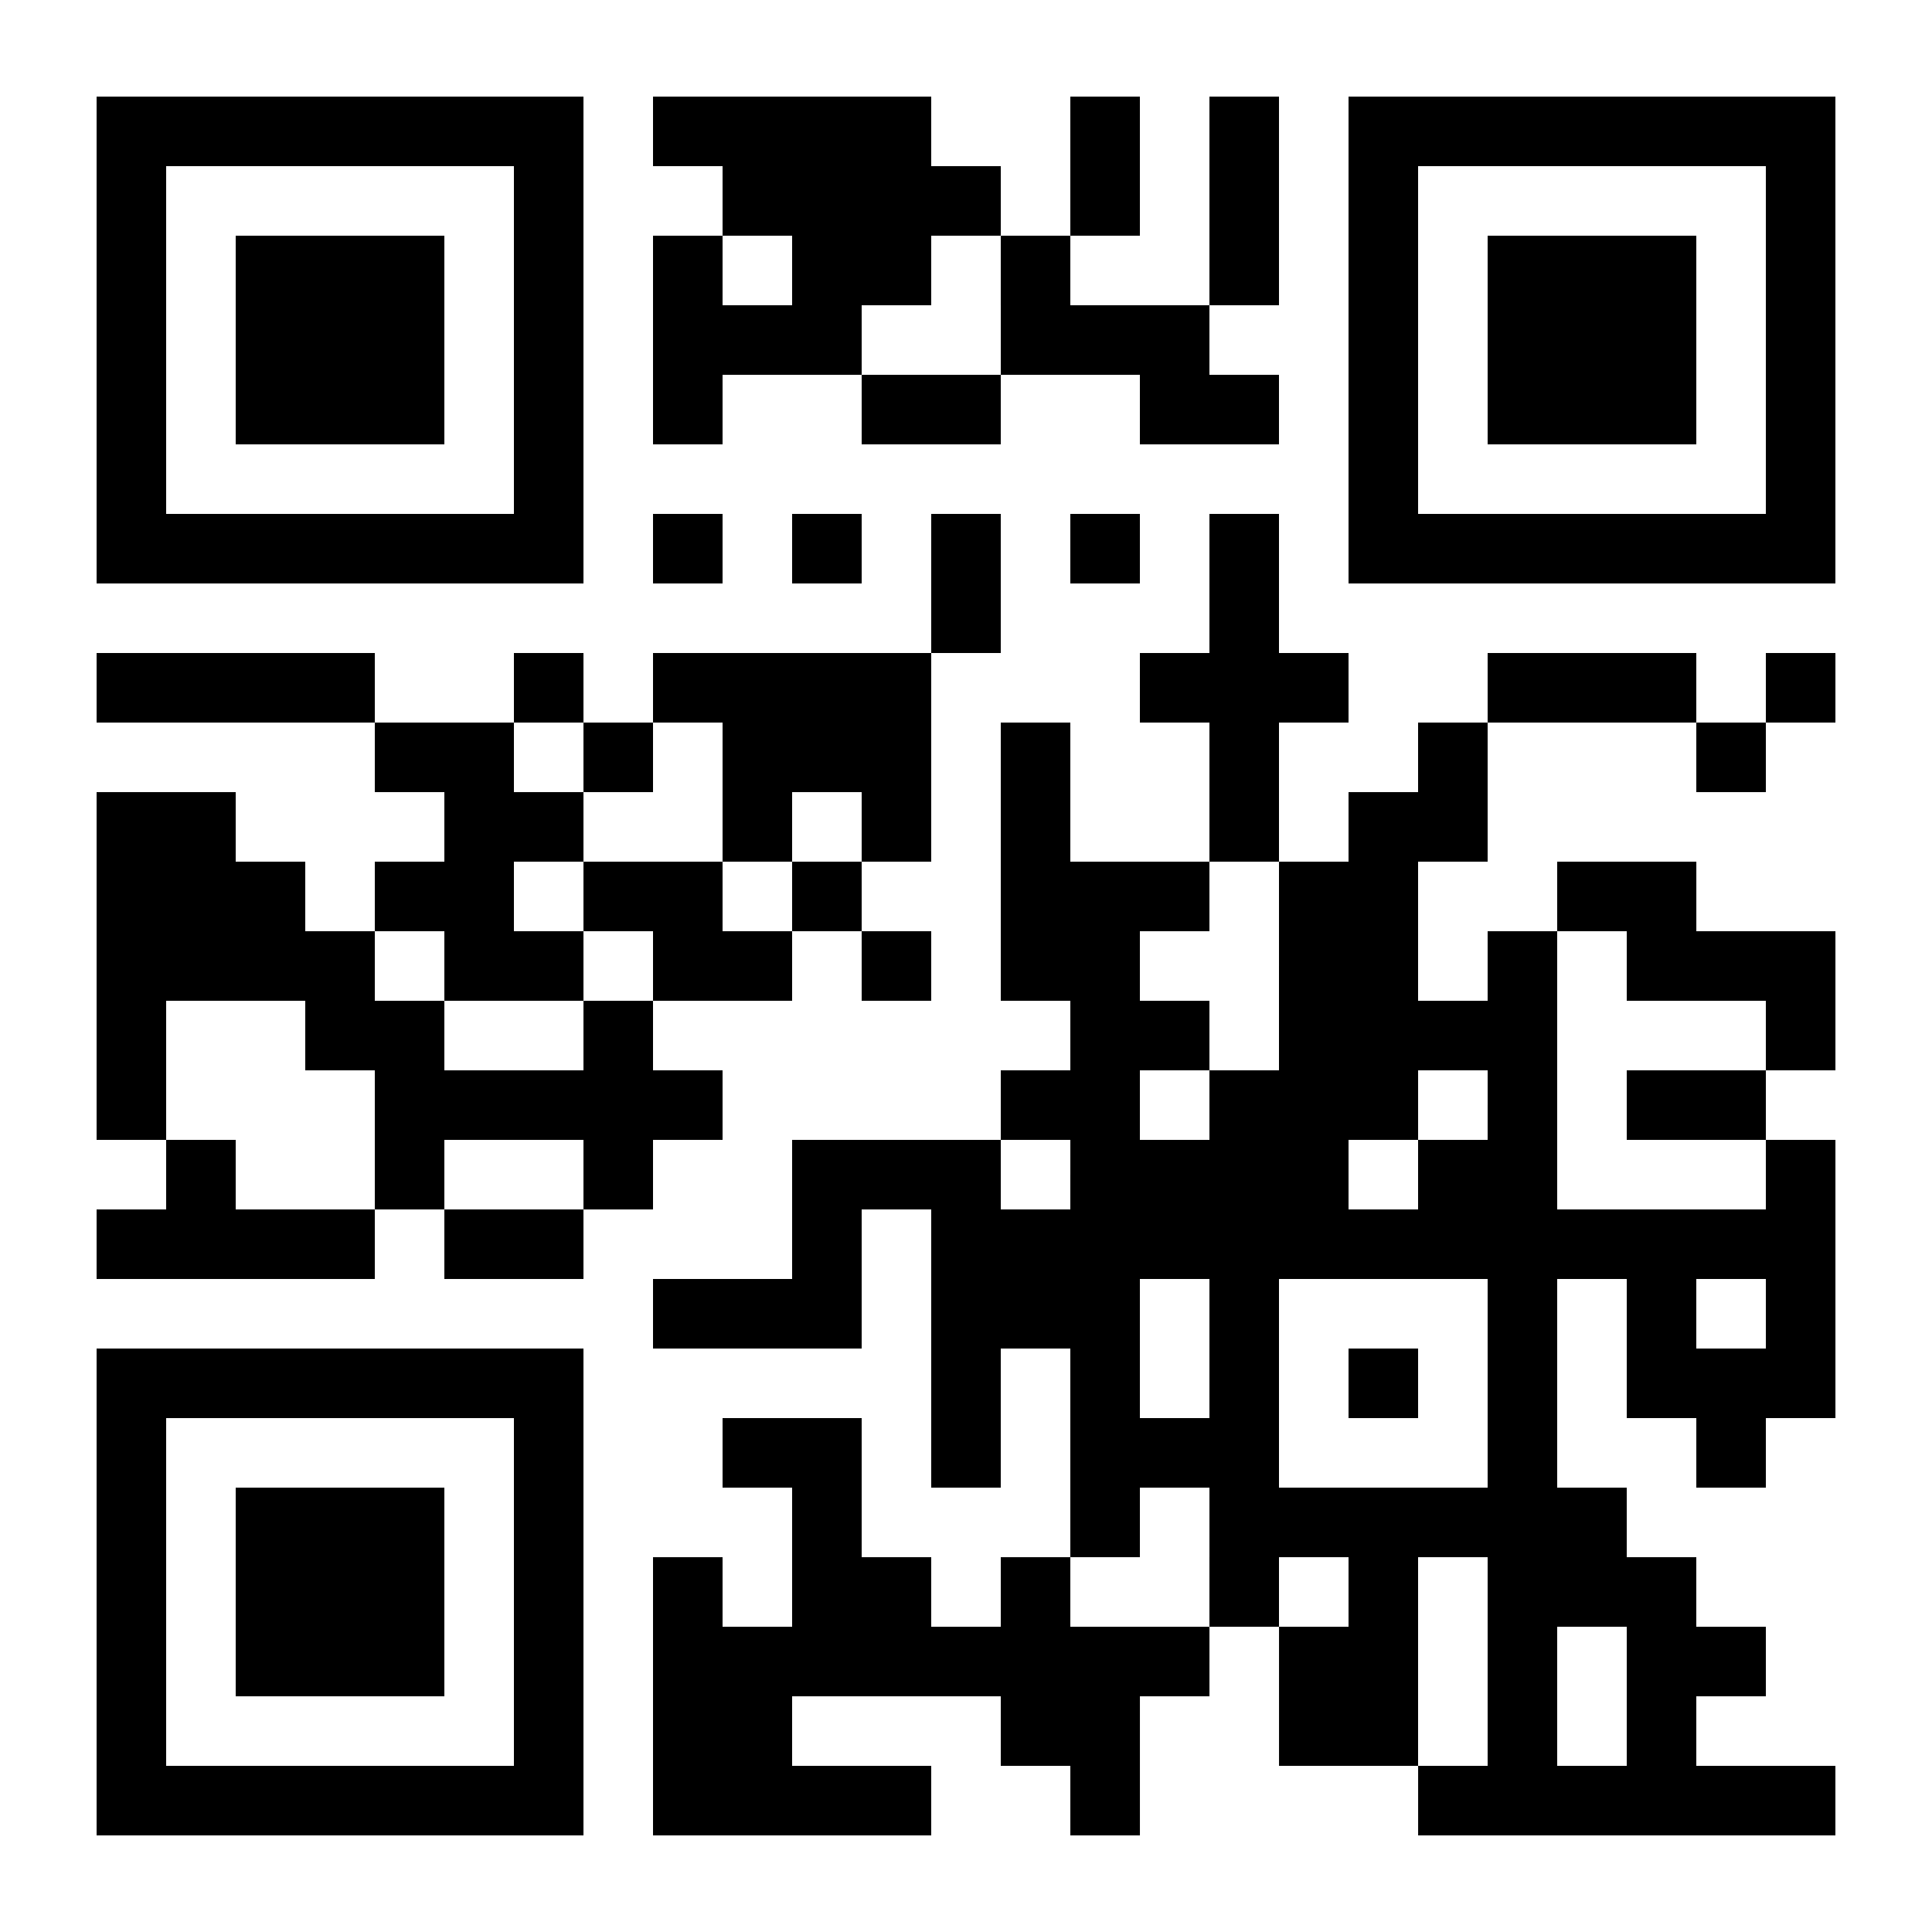 <?xml version="1.0" encoding="utf-8"?>
<!-- Generator: Adobe Illustrator 16.0.0, SVG Export Plug-In . SVG Version: 6.00 Build 0)  -->
<!DOCTYPE svg PUBLIC "-//W3C//DTD SVG 1.1//EN" "http://www.w3.org/Graphics/SVG/1.1/DTD/svg11.dtd">
<svg version="1.1" id="レイヤー_1" xmlns="http://www.w3.org/2000/svg" xmlns:xlink="http://www.w3.org/1999/xlink" x="0px"
	 y="0px" width="200px" height="200px" viewBox="0 0 200 200" enable-background="new 0 0 200 200" xml:space="preserve">
<g>
	<path d="M10,35.2v25.2h25.2h25.2V35.2V10H35.2H10V35.2L10,35.2z M53.2,35.2v18h-18h-18v-18v-18h18h18V35.2L53.2,35.2z"/>
	<path d="M67.6,13.6v3.6h3.6h3.6v3.6v3.6h-3.6h-3.6v10.8V46h3.6h3.6v-3.6v-3.6H82h7.2v3.6V46h7.2h7.199v-3.6v-3.6h7.2h7.201v3.6V46
		h7.199h7.2v-3.6v-3.6H128.8h-3.6v-3.6V31.6h3.6h3.601V20.8V10H128.8h-3.6v10.8v10.8h-7.199H110.8V28v-3.6h3.6h3.602v-7.2V10h-3.602
		h-3.6v7.2v7.2h-3.599H103.6v-3.6v-3.6H100h-3.6v-3.6V10H82H67.6V13.6L67.6,13.6z M82,28v3.6h-3.6h-3.6V28v-3.6h3.6H82V28L82,28z
		 M103.6,31.6v7.2H96.4h-7.2v-3.6V31.6h3.6h3.6V28v-3.6h3.6h3.599V31.6L103.6,31.6z"/>
	<path d="M139.6,35.2v25.2h25.2H190V35.2V10h-25.2h-25.2V35.2L139.6,35.2z M182.801,35.2v18H164.8h-17.999v-18v-18H164.8h18.001
		V35.2L182.801,35.2z"/>
	<polygon points="67.6,56.8 67.6,60.4 71.2,60.4 74.8,60.4 74.8,56.8 74.8,53.2 71.2,53.2 67.6,53.2 67.6,56.8 	"/>
	<polygon points="82,56.8 82,60.4 85.6,60.4 89.2,60.4 89.2,56.8 89.2,53.2 85.6,53.2 82,53.2 82,56.8 	"/>
	<path d="M96.4,60.4v7.2H82H67.6v3.6v3.6H64h-3.6v-3.6v-3.6h-3.6h-3.6v3.6v3.6H46H38.8v-3.6v-3.6H24.4H10v3.6v3.6h14.4H38.8v3.6V82
		h3.6H46v3.6v3.6H42.4h-3.6v3.6v3.6h-3.6h-3.6v-3.6v-3.6H28h-3.6v-3.6V82H17.2H10v18v18h3.6h3.6v3.601v3.6h-3.6H10v3.6v3.6h14.4
		H38.8v-3.6v-3.6h3.6H46v3.6v3.6h7.2h7.2v-3.6v-3.6H64h3.6v-3.6V118h3.6h3.6v-3.6v-3.6h-3.6h-3.6V107.2v-3.599h7.2H82V100v-3.6h3.6
		h3.6v3.6v3.601h3.6h3.6V100v-3.6h-3.6h-3.6v-3.6v-3.6h3.6h3.6V78.4V67.6h3.6h3.599v-7.2v-7.2H100h-3.6V60.4L96.4,60.4z M60.4,78.4
		V82H64h3.6v-3.6v-3.6h3.6h3.6V82v7.2h3.6H82v-3.6V82h3.6h3.6v3.6v3.6h-3.6H82v3.6v3.6h-3.6h-3.6v-3.6v-3.6h-7.2h-7.2v3.6v3.6H64
		h3.6v3.6v3.601H64h-3.6v3.599v3.601h-7.2H46V107.2v-3.599H42.4h-3.6V100v-3.6h3.6H46v3.6v3.601h7.2h7.2V100v-3.6h-3.6h-3.6v-3.6
		v-3.6h3.6h3.6v-3.6V82h-3.6h-3.6v-3.6v-3.6h3.6h3.6V78.4L60.4,78.4z M31.6,107.2v3.601h3.6h3.6v7.2v7.2h-7.2h-7.2v-3.6V118H20.8
		h-3.6v-7.2v-7.2H24.4h7.2V107.2L31.6,107.2z M60.4,121.601v3.6h-7.2H46v-3.6V118h7.2h7.2V121.601L60.4,121.601z"/>
	<polygon points="110.8,56.8 110.8,60.4 114.399,60.4 118.001,60.4 118.001,56.8 118.001,53.2 114.399,53.2 110.8,53.2 110.8,56.8 	
		"/>
	<path d="M125.2,60.4v7.2h-3.6h-3.6v3.6v3.6h3.6h3.6V82v7.2h-7.199H110.8V82v-7.2h-3.599H103.6v14.4v14.4h3.602h3.599v3.599v3.601
		h-3.599H103.6v3.6v3.6H92.8H82v7.2v7.2h-7.2h-7.2V136v3.6h10.8h10.8v-7.2v-7.2h3.6h3.6v14.4V154h3.6h3.599v-7.2V139.6h3.602h3.599
		v10.8v10.8h-3.599H103.6v3.6v3.601H100h-3.6V164.8v-3.6h-3.6h-3.6V154v-7.2H82h-7.2v3.599V154h3.6H82v7.2v7.2h-3.6h-3.6V164.8v-3.6
		h-3.6h-3.6v14.4V190H82h14.4v-3.6v-3.6h-7.2H82v-3.6V175.6h10.8H103.6v3.601v3.6h3.602h3.599v3.6v3.6h3.6h3.602v-7.2v-7.2h3.6h3.6
		V172v-3.6h3.6h3.601v7.2v7.2h7.199h7.201v3.6v3.6h21.601H190v-3.6v-3.6h-7.199h-7.2v-3.6V175.6h3.6h3.601V172v-3.6H179.2h-3.6
		V164.8v-3.6h-3.6h-3.6v-3.6V154H164.8h-3.6v-10.8v-10.8h3.6h3.602v7.2v7.201h3.6h3.6v3.599V154h3.6h3.601V150.4v-3.599h3.6h3.6
		V132.4V118h-3.6h-3.6v-3.6v-3.6h3.6h3.6v-7.2V96.4h-7.199h-7.2v-3.6v-3.6h-7.199H161.2v3.6v3.6h-3.6H154v3.6v3.601h-3.6h-3.6V96.4
		v-7.2h3.6h3.6V82v-7.2h10.8h10.801v3.6V82h3.6h3.601v-3.6v-3.6h3.6h3.6v-3.6v-3.6h-3.6h-3.6v3.6v3.6H179.2h-3.6v-3.6v-3.6H164.8
		H154v3.6v3.6h-3.6h-3.6v3.6V82h-3.6H139.6v3.6v3.6H136h-3.6V82v-7.2h3.6h3.6v-3.6v-3.6H136h-3.6v-7.2v-7.2H128.8h-3.6V60.4
		L125.2,60.4z M132.4,100v10.8H128.8h-3.6v3.6v3.6h-3.6h-3.6v-3.6v-3.6h3.6h3.6V107.2v-3.599h-3.6h-3.6V100v-3.6h3.6h3.6v-3.6v-3.6
		h3.6h3.601V100L132.4,100z M168.401,100v3.601h7.199h7.2v3.599v3.601h-7.2h-7.199v3.6v3.6h7.199h7.2v3.601v3.6h-10.8H161.2v-14.4
		V96.4h3.6h3.602V100L168.401,100z M154,114.4v3.6h-3.6h-3.6v3.601v3.6h-3.6H139.6v-3.6V118h3.602h3.6v-3.6v-3.6h3.6h3.6V114.4
		L154,114.4z M110.8,121.601v3.6h-3.599H103.6v-3.6V118h3.602h3.599V121.601L110.8,121.601z M125.2,139.6v7.201h-3.6h-3.6V139.6
		v-7.2h3.6h3.6V139.6L125.2,139.6z M154,143.2V154h-10.799H132.4v-10.8v-10.8h10.801H154V143.2L154,143.2z M182.801,136v3.6H179.2
		h-3.6V136V132.4h3.6h3.601V136L182.801,136z M125.2,161.2v7.2h-7.199H110.8V164.8v-3.6h3.6h3.602v-3.6V154h3.6h3.6V161.2
		L125.2,161.2z M139.6,164.8v3.601H136h-3.6V164.8v-3.6h3.6h3.6V164.8L139.6,164.8z M154,172v10.8h-3.6h-3.6V172v-10.8h3.6h3.6V172
		L154,172z M168.401,175.6v7.2H164.8h-3.6v-7.2v-7.2h3.6h3.602V175.6L168.401,175.6z"/>
	<path d="M10,164.8V190h25.2h25.2v-25.2v-25.2H35.2H10V164.8L10,164.8z M53.2,164.8v18h-18h-18v-18v-17.999h18h18V164.8L53.2,164.8z
		"/>
	<polygon points="24.4,35.2 24.4,46 35.2,46 46,46 46,35.2 46,24.4 35.2,24.4 24.4,24.4 24.4,35.2 	"/>
	<polygon points="154,35.2 154,46 164.8,46 175.601,46 175.601,35.2 175.601,24.4 164.8,24.4 154,24.4 154,35.2 	"/>
	<polygon points="139.6,143.2 139.6,146.801 143.201,146.801 146.801,146.801 146.801,143.2 146.801,139.6 143.201,139.6 
		139.6,139.6 139.6,143.2 	"/>
	<polygon points="24.4,164.8 24.4,175.6 35.2,175.6 46,175.6 46,164.8 46,154 35.2,154 24.4,154 24.4,164.8 	"/>
</g>
</svg>
